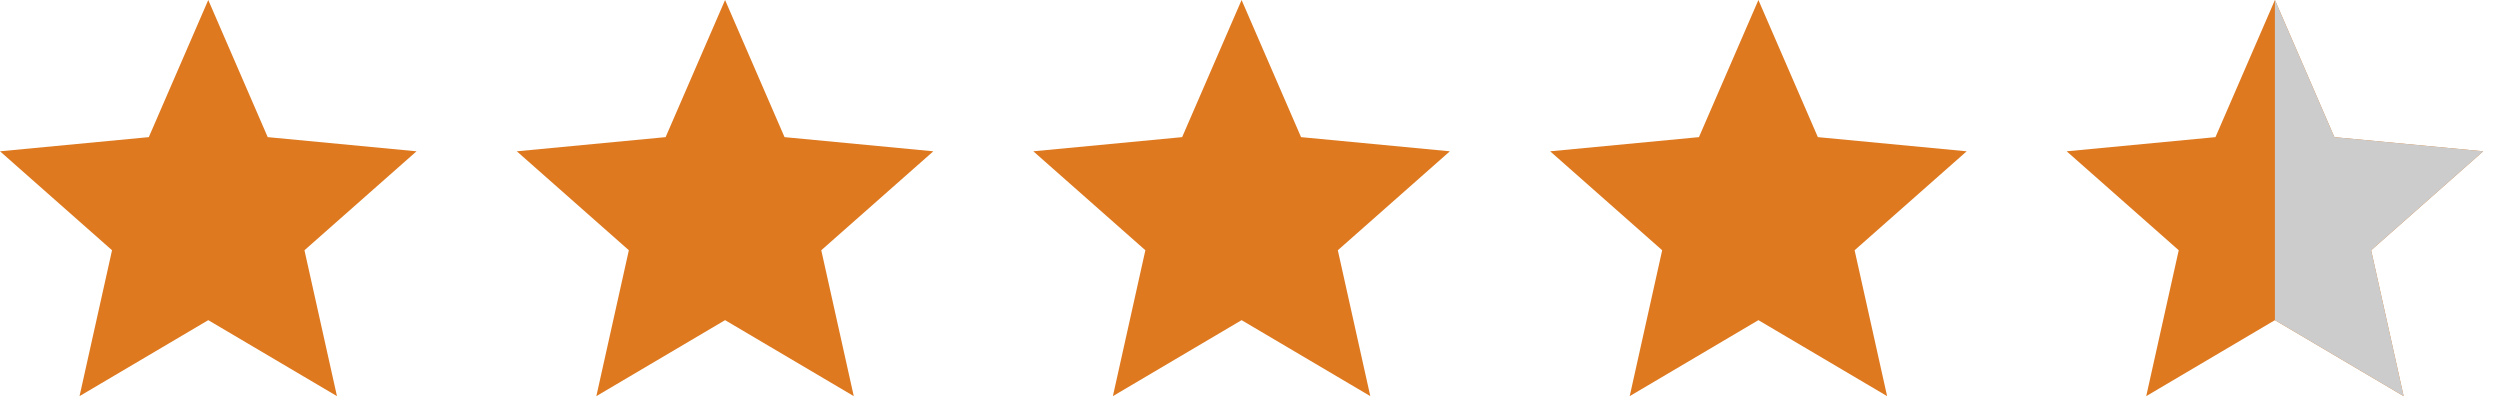 <svg width="102" height="17" viewBox="0 0 102 17" fill="none" xmlns="http://www.w3.org/2000/svg">
<path d="M8.497 0L10.923 5.595L16.994 6.173L12.422 10.21L13.748 16.162L8.497 13.062L3.245 16.162L4.571 10.21L0 6.173L6.071 5.595L8.497 0Z" fill="#DE7920"/>
<path d="M29.583 0L32.009 5.595L38.08 6.173L33.508 10.21L34.834 16.162L29.583 13.062L24.331 16.162L25.657 10.21L21.086 6.173L27.157 5.595L29.583 0Z" fill="#DE7920"/>
<path d="M50.657 0L53.083 5.595L59.154 6.173L54.583 10.21L55.908 16.162L50.657 13.062L45.406 16.162L46.731 10.21L42.16 6.173L48.231 5.595L50.657 0Z" fill="#DE7920"/>
<path d="M71.743 0L74.169 5.595L80.24 6.173L75.668 10.21L76.994 16.162L71.743 13.062L66.492 16.162L67.817 10.21L63.246 6.173L69.317 5.595L71.743 0Z" fill="#DE7920"/>
<path d="M92.817 0L95.243 5.595L101.314 6.173L96.743 10.21L98.069 16.162L92.817 13.062L87.566 16.162L88.892 10.21L84.32 6.173L90.391 5.595L92.817 0Z" fill="#DE7920"/>
<path fill-rule="evenodd" clip-rule="evenodd" d="M92.816 13.062V0.002L92.817 0L95.243 5.595L101.314 6.173L96.743 10.21L98.069 16.162L92.817 13.062L92.816 13.062Z" fill="#CCCCCC"/>
</svg>
